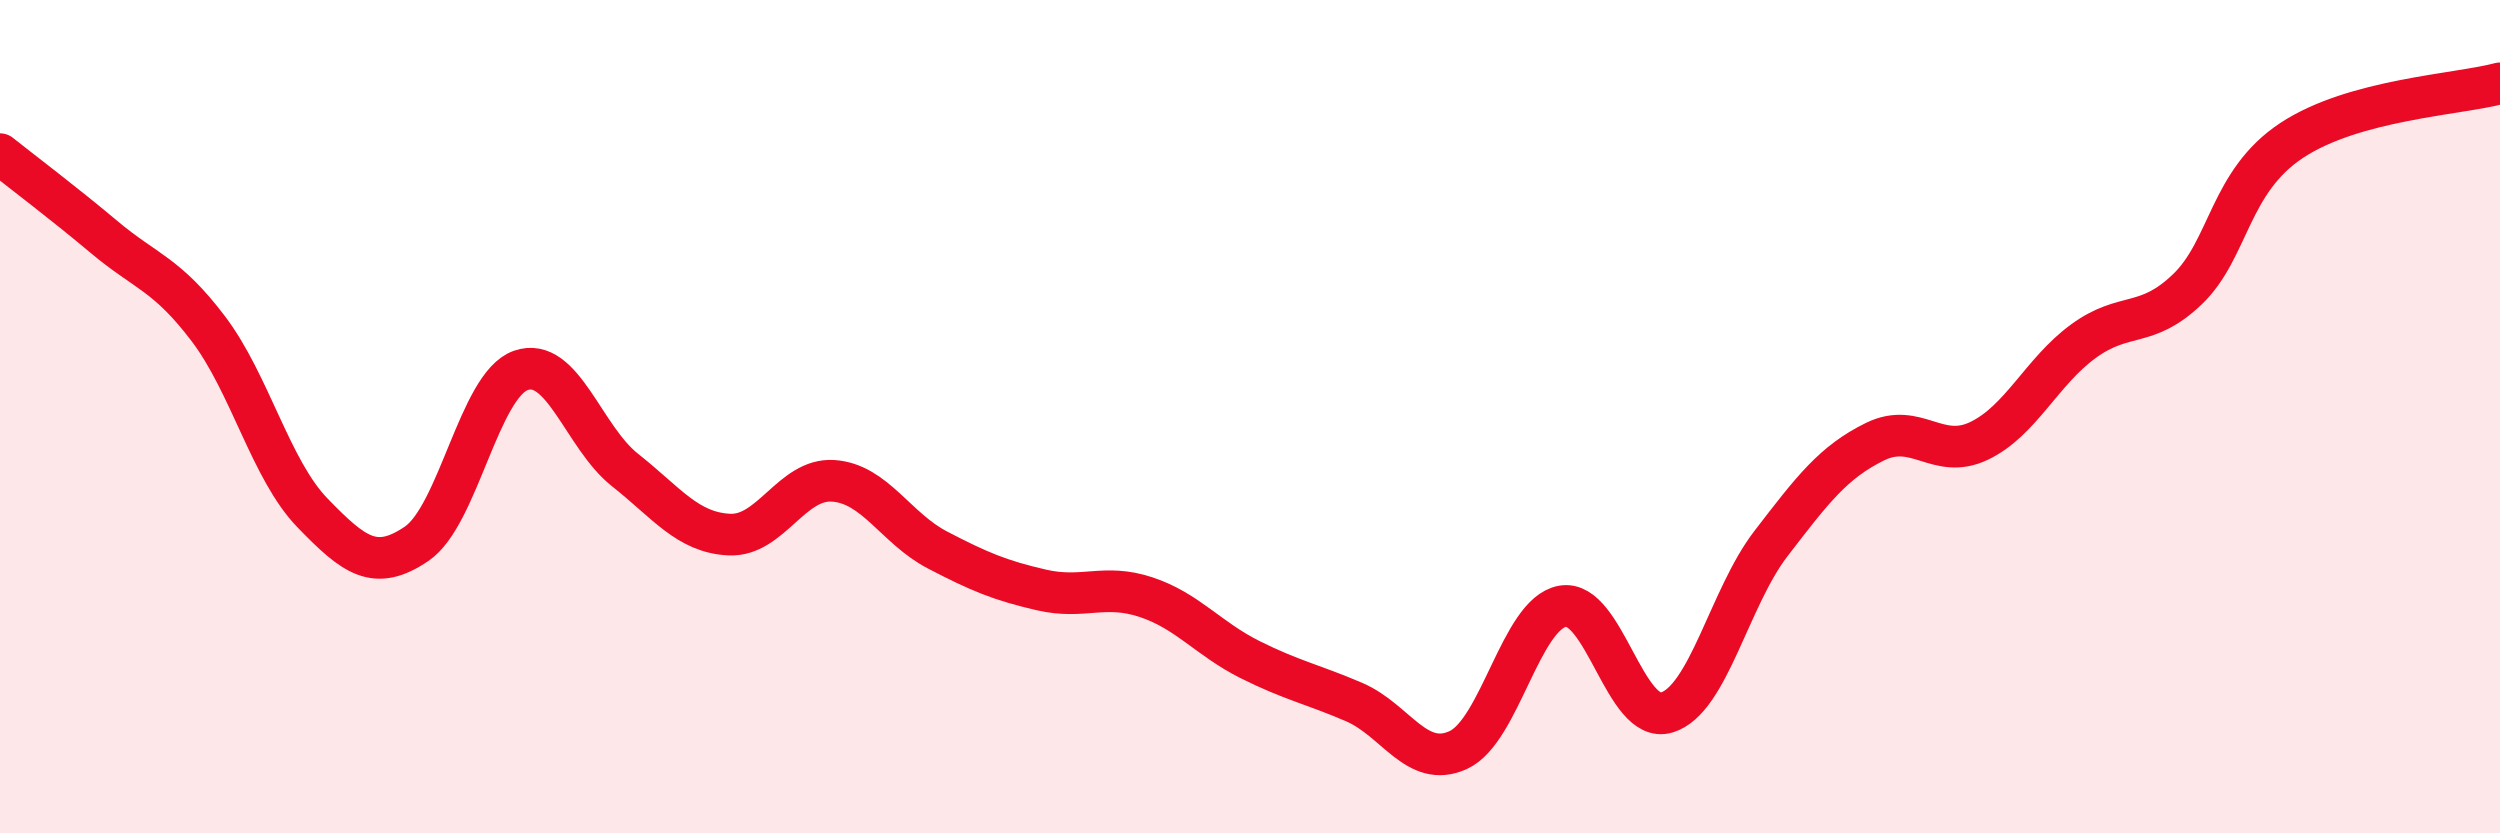 
    <svg width="60" height="20" viewBox="0 0 60 20" xmlns="http://www.w3.org/2000/svg">
      <path
        d="M 0,3.7 C 0.5,4.1 1.5,4.85 2.5,5.69 C 3.5,6.53 4,6.57 5,7.89 C 6,9.21 6.5,11.28 7.5,12.31 C 8.5,13.34 9,13.73 10,13.05 C 11,12.37 11.5,9.24 12.5,8.89 C 13.5,8.54 14,10.49 15,11.28 C 16,12.07 16.5,12.78 17.5,12.83 C 18.5,12.88 19,11.47 20,11.54 C 21,11.61 21.5,12.68 22.5,13.2 C 23.5,13.72 24,13.93 25,14.16 C 26,14.39 26.5,14 27.5,14.33 C 28.5,14.66 29,15.33 30,15.83 C 31,16.33 31.5,16.42 32.5,16.85 C 33.5,17.28 34,18.46 35,18 C 36,17.54 36.5,14.73 37.5,14.55 C 38.5,14.37 39,17.4 40,17.1 C 41,16.8 41.5,14.35 42.5,13.05 C 43.5,11.75 44,11.09 45,10.6 C 46,10.11 46.5,11.06 47.5,10.58 C 48.5,10.1 49,8.92 50,8.19 C 51,7.46 51.5,7.9 52.5,6.94 C 53.5,5.98 53.5,4.36 55,3.37 C 56.5,2.38 59,2.27 60,2L60 20L0 20Z"
        fill="#EB0A25"
        opacity="0.1"
        stroke-linecap="round"
        stroke-linejoin="round"
      />
      <path
        d="M 0,3.7 C 0.5,4.1 1.5,4.85 2.5,5.69 C 3.5,6.53 4,6.57 5,7.89 C 6,9.21 6.5,11.28 7.5,12.31 C 8.5,13.34 9,13.73 10,13.05 C 11,12.37 11.5,9.24 12.5,8.89 C 13.5,8.54 14,10.49 15,11.28 C 16,12.07 16.5,12.78 17.5,12.83 C 18.5,12.88 19,11.47 20,11.54 C 21,11.61 21.5,12.68 22.5,13.2 C 23.5,13.72 24,13.93 25,14.16 C 26,14.39 26.5,14 27.5,14.33 C 28.5,14.66 29,15.33 30,15.83 C 31,16.33 31.5,16.42 32.5,16.85 C 33.5,17.28 34,18.46 35,18 C 36,17.54 36.5,14.73 37.5,14.55 C 38.5,14.37 39,17.4 40,17.1 C 41,16.8 41.5,14.35 42.5,13.05 C 43.5,11.75 44,11.09 45,10.6 C 46,10.11 46.5,11.06 47.5,10.58 C 48.5,10.1 49,8.92 50,8.19 C 51,7.46 51.5,7.9 52.5,6.94 C 53.5,5.98 53.5,4.36 55,3.37 C 56.5,2.38 59,2.27 60,2"
        stroke="#EB0A25"
        stroke-width="1"
        fill="none"
        stroke-linecap="round"
        stroke-linejoin="round"
      />
    </svg>
  